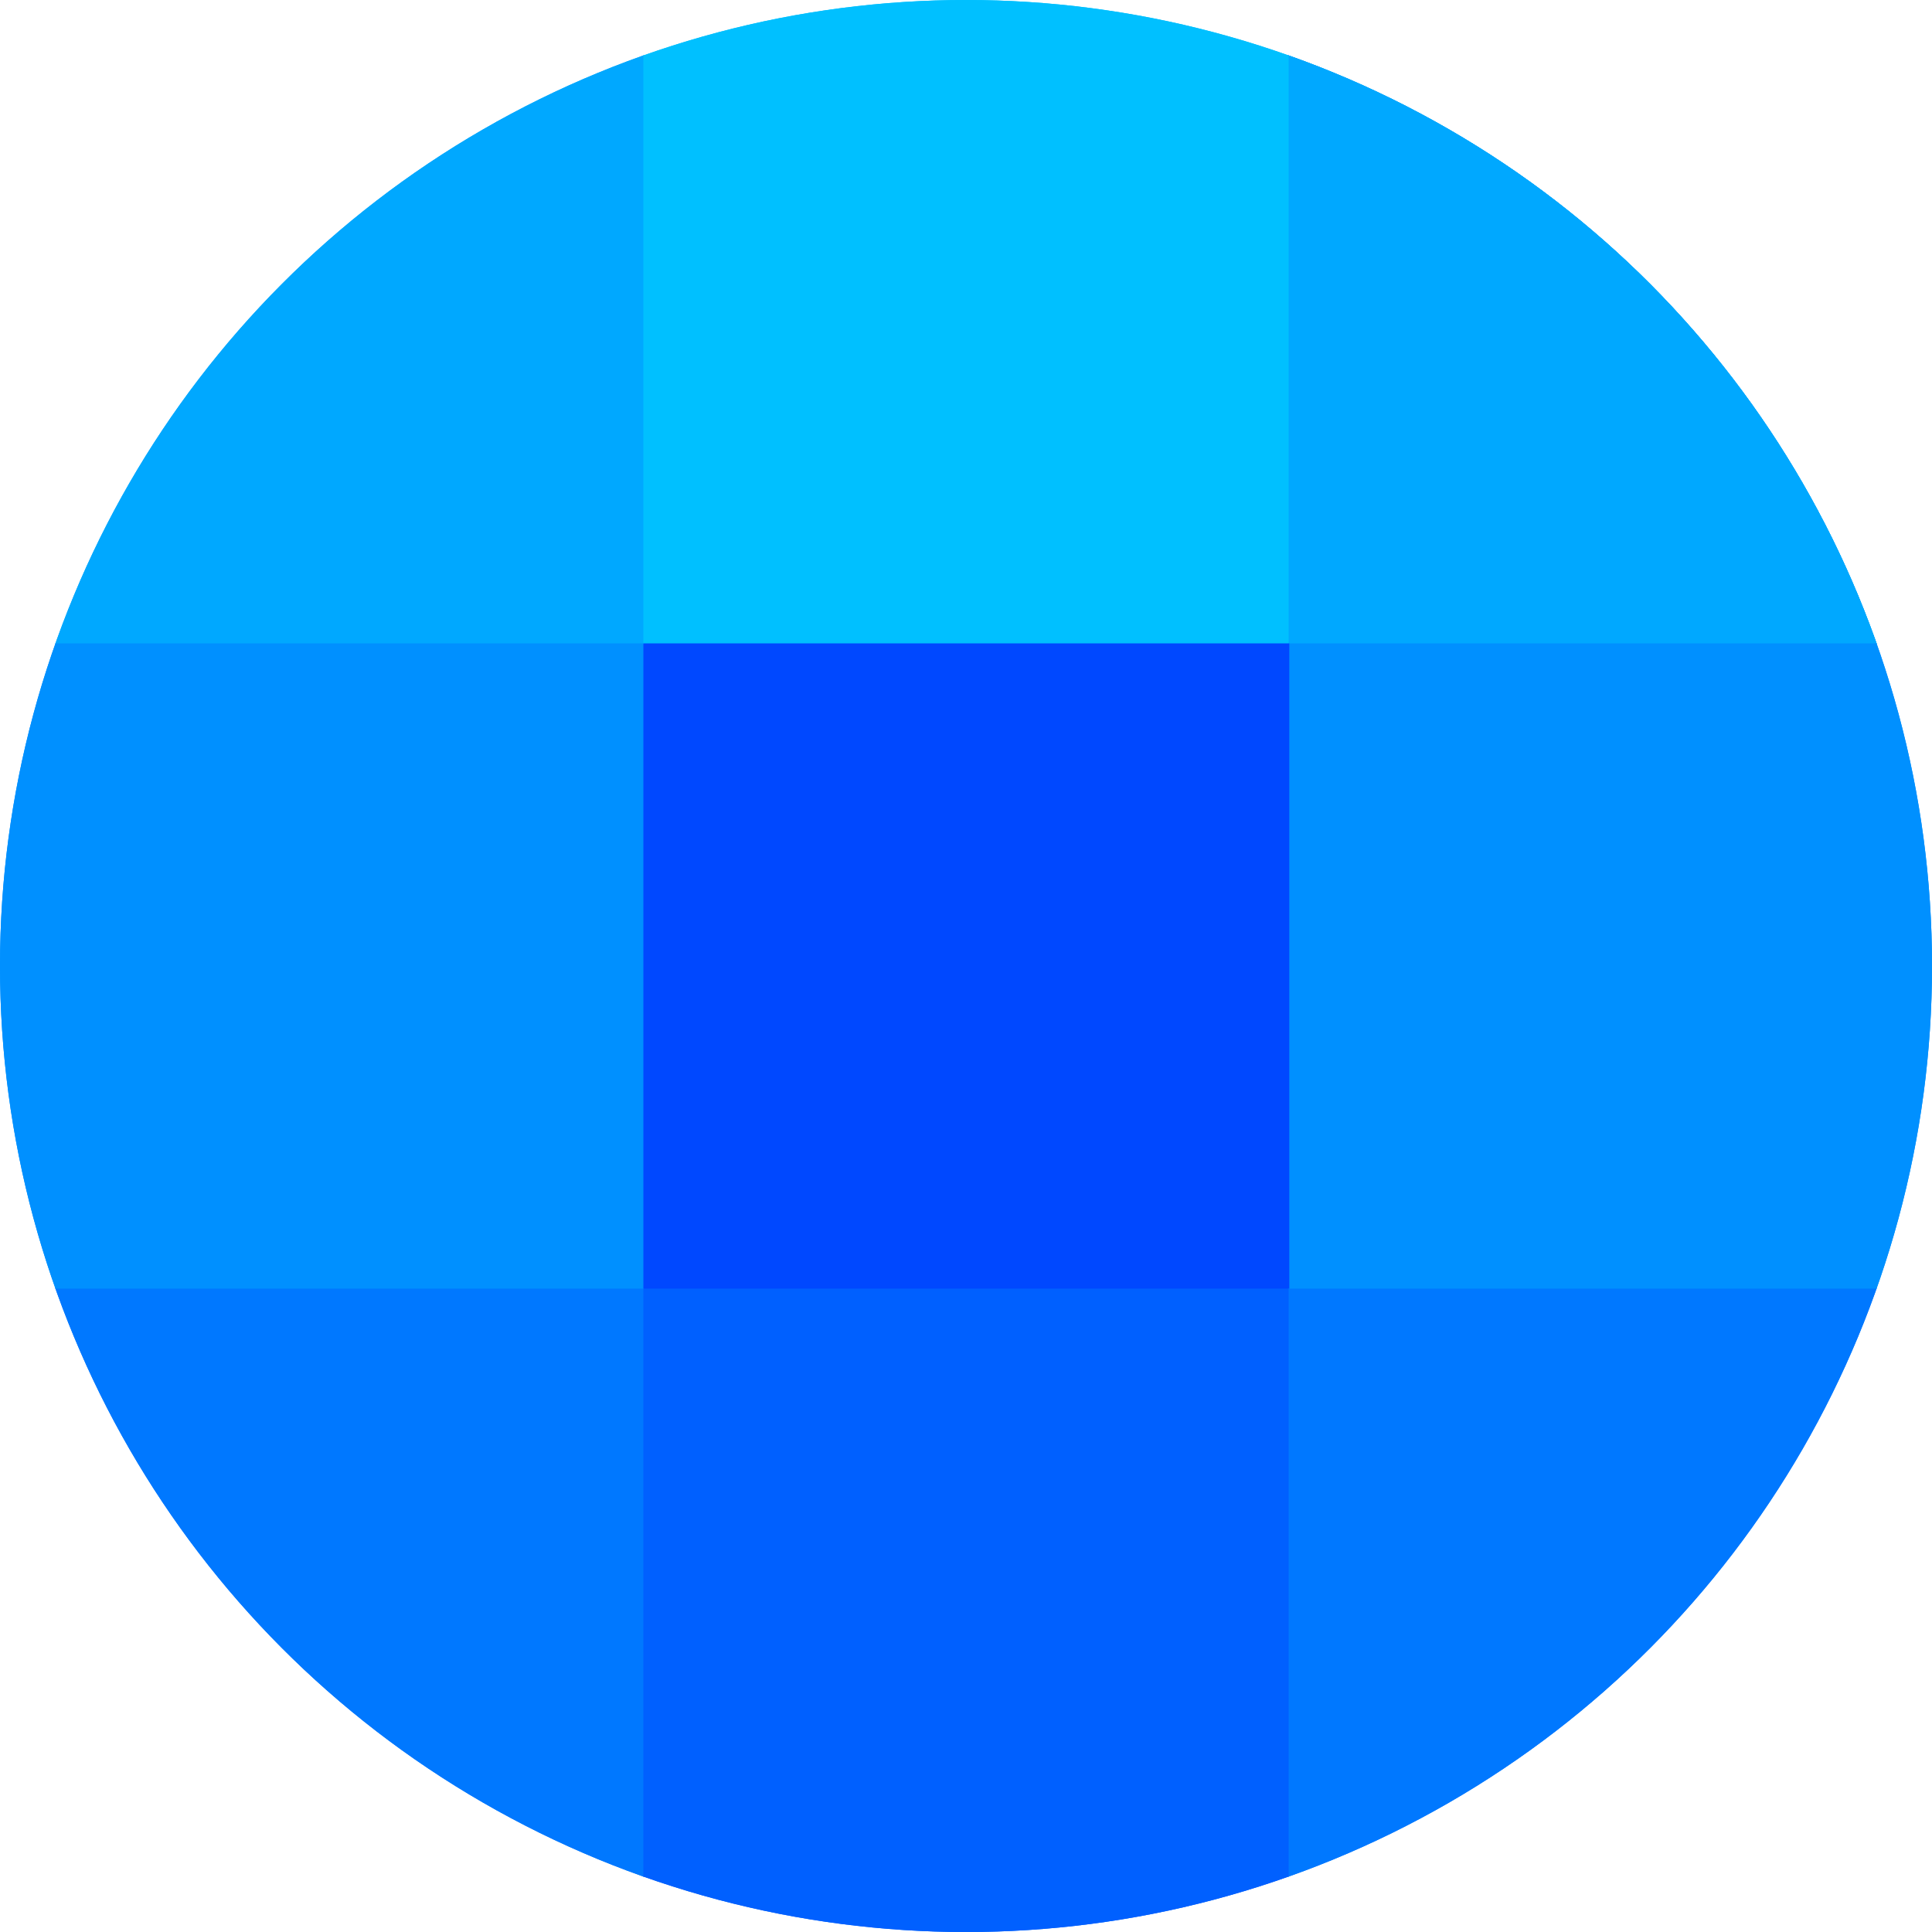<?xml version="1.0" encoding="UTF-8" standalone="no"?>
<!-- Created with Inkscape (http://www.inkscape.org/) -->

<svg
   width="300"
   height="300"
   viewBox="0 0 79.375 79.375"
   version="1.1"
   id="svg1"
   inkscape:version="1.4 (86a8ad7, 2024-10-11)"
   sodipodi:docname="PFP2circle.svg"
   inkscape:export-filename="PFP2.png"
   inkscape:export-xdpi="655.35999"
   inkscape:export-ydpi="655.35999"
   xmlns:inkscape="http://www.inkscape.org/namespaces/inkscape"
   xmlns:sodipodi="http://sodipodi.sourceforge.net/DTD/sodipodi-0.dtd"
   xmlns="http://www.w3.org/2000/svg"
   xmlns:svg="http://www.w3.org/2000/svg">
  <sodipodi:namedview
     id="namedview1"
     pagecolor="#505050"
     bordercolor="#eeeeee"
     borderopacity="1"
     inkscape:showpageshadow="0"
     inkscape:pageopacity="0"
     inkscape:pagecheckerboard="0"
     inkscape:deskcolor="#505050"
     inkscape:document-units="mm"
     inkscape:zoom="1"
     inkscape:cx="211.5"
     inkscape:cy="290.5"
     inkscape:window-width="1280"
     inkscape:window-height="698"
     inkscape:window-x="1274"
     inkscape:window-y="-6"
     inkscape:window-maximized="1"
     inkscape:current-layer="g15" />
  <defs
     id="defs1">
    <clipPath
       clipPathUnits="userSpaceOnUse"
       id="clipPath1">
      <circle
         style="fill:#00c0ff;stroke-width:0.332"
         id="circle1"
         cx="39.688"
         cy="39.688"
         r="39.688"
         transform="scale(1,-1)" />
    </clipPath>
    <clipPath
       clipPathUnits="userSpaceOnUse"
       id="clipPath2">
      <circle
         style="fill:#00c0ff;stroke-width:0.332"
         id="circle2"
         cx="39.688"
         cy="39.688"
         r="39.688"
         transform="scale(1,-1)" />
    </clipPath>
    <clipPath
       clipPathUnits="userSpaceOnUse"
       id="clipPath3">
      <circle
         style="fill:#00c0ff;stroke-width:0.332"
         id="circle3"
         cx="39.688"
         cy="39.688"
         r="39.688"
         transform="scale(1,-1)" />
    </clipPath>
    <clipPath
       clipPathUnits="userSpaceOnUse"
       id="clipPath4">
      <circle
         style="fill:#00c0ff;stroke-width:0.332"
         id="circle4"
         cx="39.688"
         cy="39.688"
         r="39.688"
         transform="scale(1,-1)" />
    </clipPath>
    <clipPath
       clipPathUnits="userSpaceOnUse"
       id="clipPath5">
      <circle
         style="fill:#00c0ff;stroke-width:0.332"
         id="circle5"
         cx="39.688"
         cy="39.688"
         r="39.688"
         transform="scale(1,-1)" />
    </clipPath>
    <clipPath
       clipPathUnits="userSpaceOnUse"
       id="clipPath6">
      <circle
         style="fill:#00c0ff;stroke-width:0.332"
         id="circle6"
         cx="39.688"
         cy="39.688"
         r="39.688" />
    </clipPath>
    <clipPath
       clipPathUnits="userSpaceOnUse"
       id="clipPath7">
      <circle
         style="fill:#00c0ff;stroke-width:0.332"
         id="circle7"
         cx="39.688"
         cy="39.688"
         r="39.688"
         transform="scale(1,-1)" />
    </clipPath>
    <clipPath
       clipPathUnits="userSpaceOnUse"
       id="clipPath8">
      <circle
         style="fill:#00c0ff;stroke-width:0.332"
         id="circle8"
         cx="39.688"
         cy="39.688"
         r="39.688"
         transform="scale(1,-1)" />
    </clipPath>
    <clipPath
       clipPathUnits="userSpaceOnUse"
       id="clipPath9">
      <circle
         style="fill:#00c0ff;stroke-width:0.332"
         id="circle9"
         cx="39.688"
         cy="39.688"
         r="39.688"
         transform="scale(1,-1)" />
    </clipPath>
    <clipPath
       clipPathUnits="userSpaceOnUse"
       id="clipPath10">
      <circle
         style="fill:#00c0ff;stroke-width:0.332"
         id="circle10"
         cx="39.688"
         cy="39.688"
         r="39.688"
         transform="scale(1,-1)" />
    </clipPath>
    <clipPath
       clipPathUnits="userSpaceOnUse"
       id="clipPath11">
      <circle
         style="fill:#00c0ff;stroke-width:0.332"
         id="circle11"
         cx="39.688"
         cy="39.688"
         r="39.688"
         transform="scale(1,-1)" />
    </clipPath>
  </defs>
  <g
     inkscape:groupmode="layer"
     id="layer2"
     inkscape:label="Layer 2"
     clip-path="url(#clipPath6)">
    <rect
       style="fill:#0048ff;fill-opacity:1;stroke-width:0.719"
       id="rect3-16"
       width="26.511"
       height="26.511"
       x="26.432"
       y="-52.943"
       transform="scale(1,-1)"
       inkscape:label="center"
       clip-path="url(#clipPath11)" />
    <rect
       style="fill:#0060ff;fill-opacity:1;stroke-width:0.718"
       id="rect3-6"
       width="26.511"
       height="26.458"
       x="26.432"
       y="-79.375"
       transform="scale(1,-1)"
       inkscape:label="bottommiddle"
       clip-path="url(#clipPath10)" />
    <rect
       style="fill:#0090ff;fill-opacity:1;stroke-width:0.718"
       id="rect3-2"
       width="26.458"
       height="26.511"
       x="52.917"
       y="-52.943"
       transform="scale(1,-1)"
       inkscape:label="middleright"
       clip-path="url(#clipPath9)" />
    <rect
       style="fill:#0090ff;fill-opacity:1;stroke-width:0.718"
       id="rect3-1"
       width="26.458"
       height="26.511"
       x="0"
       y="-52.943"
       transform="scale(1,-1)"
       inkscape:label="middleleft"
       clip-path="url(#clipPath8)" />
    <rect
       style="fill:#00c0ff;fill-opacity:1;stroke-width:0.718"
       id="rect3-8"
       width="26.511"
       height="26.458"
       x="26.432"
       y="-26.458"
       transform="scale(1,-1)"
       inkscape:label="topmiddle"
       clip-path="url(#clipPath7)" />
  </g>
  <g
     inkscape:label="Layer 1"
     inkscape:groupmode="layer"
     id="layer1">
    <rect
       style="fill:#0078ff;stroke-width:0.718;fill-opacity:1"
       id="rect3-27"
       width="26.458"
       height="26.458"
       x="52.917"
       y="-79.375"
       transform="scale(1,-1)"
       inkscape:label="bottomright"
       clip-path="url(#clipPath5)" />
    <rect
       style="fill:#0078ff;stroke-width:0.718;fill-opacity:1"
       id="rect3-7"
       width="26.458"
       height="26.458"
       x="-3.5527137e-15"
       y="-79.375"
       transform="scale(1,-1)"
       inkscape:label="bottomleft"
       clip-path="url(#clipPath4)" />
    <rect
       style="fill:#00a8ff;fill-opacity:1;stroke-width:0.718"
       id="rect3-5"
       width="26.458"
       height="26.458"
       x="52.917"
       y="-26.458"
       transform="scale(1,-1)"
       inkscape:label="topright"
       clip-path="url(#clipPath3)" />
    <rect
       style="fill:#00a8ff;stroke-width:0.718;fill-opacity:1"
       id="rect3"
       width="26.458"
       height="26.458"
       x="0"
       y="-26.458"
       transform="scale(1,-1)"
       inkscape:label="topleft"
       clip-path="url(#clipPath2)" />
    <rect
       style="fill:#00a8ff;fill-opacity:1;stroke-width:0.718"
       id="rect1"
       width="26.458"
       height="26.458"
       x="52.917"
       y="-26.458"
       transform="scale(1,-1)"
       inkscape:label="topright"
       clip-path="url(#clipPath1)" />
    <rect
       style="fill:#0078ff;stroke-width:0.718;fill-opacity:1"
       id="rect16"
       width="26.458"
       height="26.458"
       x="52.917"
       y="-79.375"
       transform="scale(1,-1)"
       inkscape:label="bottomright"
       clip-path="url(#clipPath5)" />
    <rect
       style="fill:#0078ff;stroke-width:0.718;fill-opacity:1"
       id="rect17"
       width="26.458"
       height="26.458"
       x="-3.5527137e-15"
       y="-79.375"
       transform="scale(1,-1)"
       inkscape:label="bottomleft"
       clip-path="url(#clipPath4)" />
    <rect
       style="fill:#00a8ff;fill-opacity:1;stroke-width:0.718"
       id="rect18"
       width="26.458"
       height="26.458"
       x="52.917"
       y="-26.458"
       transform="scale(1,-1)"
       inkscape:label="topright"
       clip-path="url(#clipPath3)" />
    <rect
       style="fill:#00a8ff;stroke-width:0.718;fill-opacity:1"
       id="rect19"
       width="26.458"
       height="26.458"
       x="0"
       y="-26.458"
       transform="scale(1,-1)"
       inkscape:label="topleft"
       clip-path="url(#clipPath2)" />
    <rect
       style="fill:#00a8ff;fill-opacity:1;stroke-width:0.718"
       id="rect20"
       width="26.458"
       height="26.458"
       x="52.917"
       y="-26.458"
       transform="scale(1,-1)"
       inkscape:label="topright"
       clip-path="url(#clipPath1)" />
  </g>
  <g
     inkscape:groupmode="layer"
     id="layer3"
     inkscape:label="Layer 3" />
  <g
     inkscape:groupmode="layer"
     id="g15"
     inkscape:label="Layer 2"
     clip-path="url(#clipPath6)">
    <rect
       style="fill:#0060ff;fill-opacity:1;stroke-width:0.718"
       id="rect12"
       width="26.511"
       height="26.458"
       x="26.432"
       y="-79.375"
       transform="scale(1,-1)"
       inkscape:label="bottommiddle"
       clip-path="url(#clipPath10)" />
    <rect
       style="fill:#0090ff;fill-opacity:1;stroke-width:0.718"
       id="rect13"
       width="26.458"
       height="26.511"
       x="52.917"
       y="-52.943"
       transform="scale(1,-1)"
       inkscape:label="middleright"
       clip-path="url(#clipPath9)" />
    <rect
       style="fill:#0090ff;fill-opacity:1;stroke-width:0.718"
       id="rect14"
       width="26.458"
       height="26.511"
       x="0"
       y="-52.943"
       transform="scale(1,-1)"
       inkscape:label="middleleft"
       clip-path="url(#clipPath8)" />
    <rect
       style="fill:#00c0ff;fill-opacity:1;stroke-width:0.718"
       id="rect15"
       width="26.511"
       height="26.458"
       x="26.432"
       y="-26.458"
       transform="scale(1,-1)"
       inkscape:label="topmiddle"
       clip-path="url(#clipPath7)" />
    <rect
       style="fill:#0048ff;fill-opacity:1;stroke-width:0.719"
       id="rect11"
       width="26.511"
       height="26.511"
       x="26.432"
       y="-52.943"
       transform="matrix(1.001,0,0,-1,-0.026,0)"
       inkscape:label="center"
       clip-path="url(#clipPath11)" />
  </g>
</svg>
